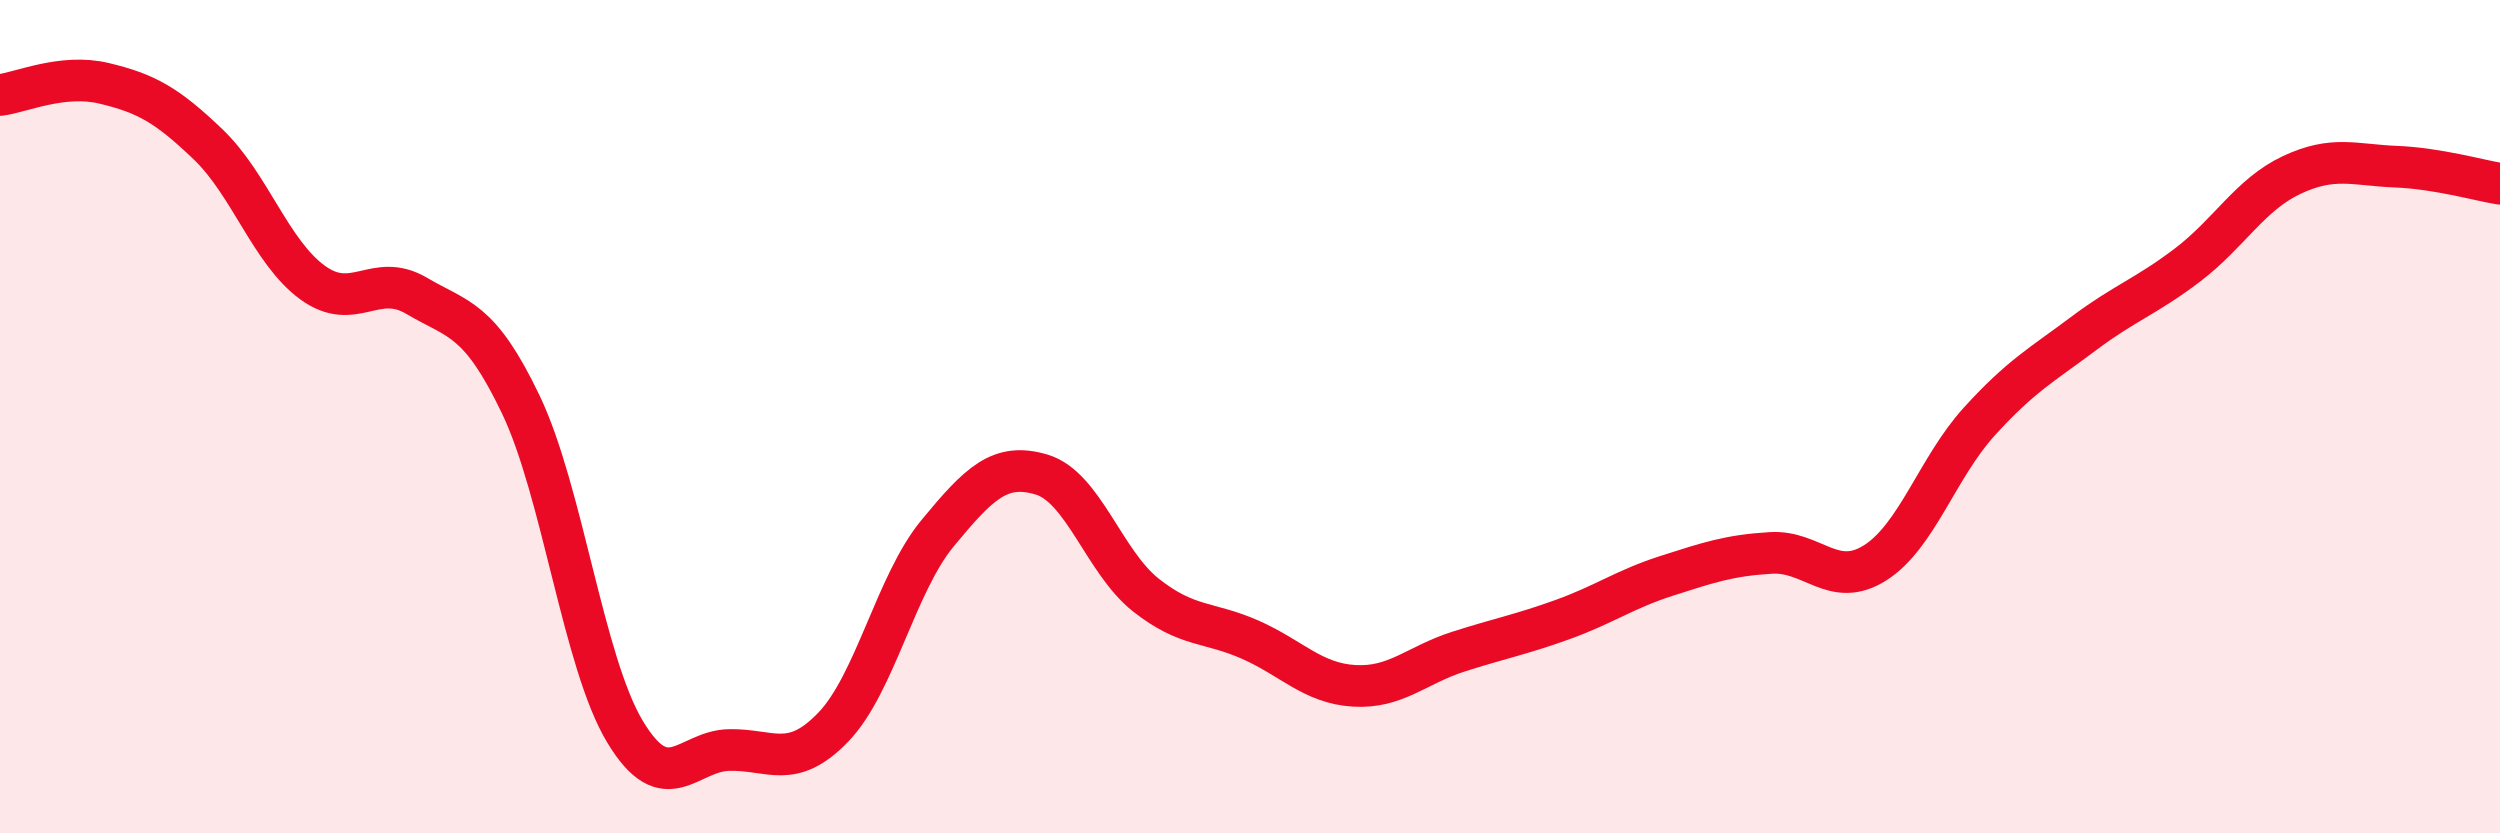 
    <svg width="60" height="20" viewBox="0 0 60 20" xmlns="http://www.w3.org/2000/svg">
      <path
        d="M 0,2.28 C 0.5,2.22 1.5,1.76 2.5,2 C 3.5,2.24 4,2.51 5,3.47 C 6,4.43 6.5,6.05 7.5,6.78 C 8.5,7.51 9,6.51 10,7.1 C 11,7.69 11.5,7.62 12.5,9.71 C 13.5,11.8 14,15.9 15,17.56 C 16,19.22 16.5,18.02 17.5,18 C 18.5,17.98 19,18.49 20,17.45 C 21,16.41 21.5,14.01 22.5,12.8 C 23.5,11.59 24,11.09 25,11.39 C 26,11.69 26.5,13.49 27.5,14.28 C 28.5,15.07 29,14.91 30,15.35 C 31,15.79 31.5,16.4 32.5,16.46 C 33.5,16.52 34,15.96 35,15.64 C 36,15.32 36.5,15.23 37.5,14.87 C 38.5,14.51 39,14.14 40,13.82 C 41,13.5 41.5,13.33 42.5,13.27 C 43.5,13.21 44,14.14 45,13.51 C 46,12.88 46.5,11.22 47.5,10.12 C 48.5,9.02 49,8.76 50,8.01 C 51,7.26 51.5,7.12 52.5,6.36 C 53.5,5.6 54,4.67 55,4.2 C 56,3.73 56.5,3.96 57.5,4 C 58.5,4.04 59.5,4.33 60,4.41L60 20L0 20Z"
        fill="#EB0A25"
        opacity="0.1"
        stroke-linecap="round"
        stroke-linejoin="round"
      />
      <path
        d="M 0,2.28 C 0.5,2.22 1.5,1.76 2.5,2 C 3.5,2.24 4,2.51 5,3.47 C 6,4.43 6.5,6.05 7.5,6.78 C 8.5,7.51 9,6.51 10,7.1 C 11,7.69 11.5,7.62 12.5,9.71 C 13.5,11.8 14,15.9 15,17.56 C 16,19.22 16.5,18.02 17.5,18 C 18.5,17.98 19,18.49 20,17.45 C 21,16.41 21.5,14.01 22.5,12.8 C 23.5,11.59 24,11.09 25,11.39 C 26,11.69 26.5,13.49 27.5,14.28 C 28.5,15.07 29,14.91 30,15.35 C 31,15.79 31.5,16.4 32.5,16.46 C 33.5,16.52 34,15.96 35,15.64 C 36,15.32 36.5,15.23 37.5,14.87 C 38.5,14.51 39,14.14 40,13.82 C 41,13.5 41.5,13.33 42.5,13.27 C 43.5,13.21 44,14.14 45,13.51 C 46,12.88 46.5,11.22 47.5,10.12 C 48.5,9.02 49,8.76 50,8.01 C 51,7.26 51.5,7.12 52.5,6.36 C 53.5,5.6 54,4.67 55,4.2 C 56,3.73 56.5,3.96 57.5,4 C 58.5,4.04 59.5,4.33 60,4.41"
        stroke="#EB0A25"
        stroke-width="1"
        fill="none"
        stroke-linecap="round"
        stroke-linejoin="round"
      />
    </svg>
  